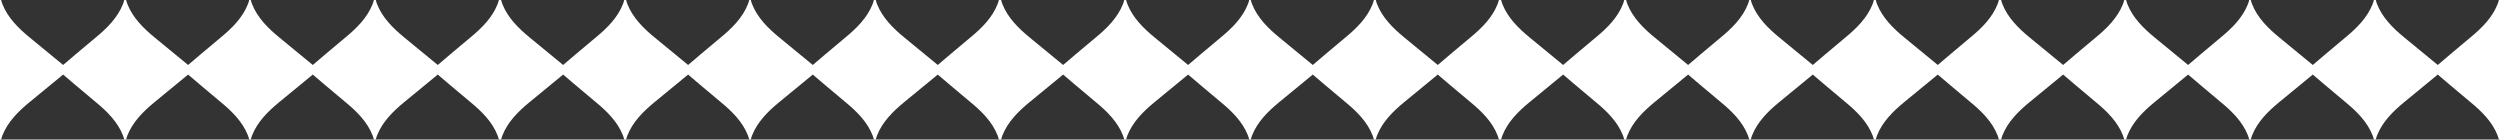 <?xml version="1.0" encoding="UTF-8"?> <svg xmlns="http://www.w3.org/2000/svg" width="1290" height="72" viewBox="0 0 1290 72" fill="none"><rect x="0" y="0" width="1290" height="72" fill="#333333" stroke="none"/><path d="M257.414 0C257.227 0.779 256.998 1.524 256.717 2.22C254.007 9.072 248.579 14.516 242.854 19.214C237.129 23.912 225.89 33.523 225.89 33.523C225.89 33.523 214.193 23.912 208.468 19.214C202.742 14.516 197.314 9.081 194.604 2.22C194.324 1.516 194.095 0.771 193.908 0H192.922C192.735 0.779 192.506 1.524 192.226 2.22C189.516 9.072 184.088 14.516 178.362 19.214C172.637 23.912 161.399 33.523 161.399 33.523C161.399 33.523 149.702 23.912 143.976 19.214C138.251 14.516 132.823 9.081 130.113 2.22C129.832 1.516 129.603 0.779 129.416 0H128.592C128.405 0.779 128.176 1.524 127.896 2.22C125.186 9.072 119.758 14.516 114.032 19.214C108.307 23.912 97.069 33.523 97.069 33.523C97.069 33.523 85.371 23.912 79.646 19.214C73.921 14.516 68.492 9.081 65.783 2.22C65.502 1.516 65.273 0.771 65.086 0H64.101C63.914 0.779 63.684 1.524 63.404 2.22C60.694 9.072 55.266 14.516 49.541 19.214C43.815 23.912 32.577 33.523 32.577 33.523C32.577 33.523 20.88 23.912 15.155 19.214C9.429 14.516 4.001 9.081 1.283 2.22C1.002 1.516 0.773 0.779 0.586 0H0V72H0.586C0.773 71.221 1.002 70.475 1.283 69.779C3.993 62.927 9.421 57.484 15.155 52.786C20.88 48.088 32.577 38.477 32.577 38.477C32.577 38.477 43.815 48.088 49.541 52.786C55.266 57.484 60.694 62.919 63.404 69.779C63.684 70.484 63.914 71.23 64.101 72H65.086C65.273 71.221 65.502 70.475 65.783 69.779C68.492 62.927 73.921 57.484 79.646 52.786C85.371 48.088 97.069 38.477 97.069 38.477C97.069 38.477 108.307 48.088 114.032 52.786C119.758 57.484 125.186 62.919 127.896 69.779C128.176 70.484 128.405 71.221 128.592 72H129.416C129.603 71.221 129.832 70.475 130.113 69.779C132.823 62.927 138.251 57.484 143.976 52.786C149.702 48.088 161.399 38.477 161.399 38.477C161.399 38.477 172.637 48.088 178.362 52.786C184.088 57.484 189.516 62.919 192.226 69.779C192.506 70.484 192.735 71.23 192.922 72H193.908C194.095 71.221 194.324 70.475 194.604 69.779C197.314 62.927 202.742 57.484 208.468 52.786C214.193 48.088 225.89 38.477 225.89 38.477C225.89 38.477 237.129 48.088 242.854 52.786C248.579 57.484 254.007 62.919 256.717 69.779C256.998 70.484 257.227 71.221 257.414 72H258V0H257.414Z" fill="white"></path><path d="M515.414 0C515.227 0.779 514.998 1.524 514.717 2.22C512.007 9.072 506.579 14.516 500.854 19.214C495.129 23.912 483.89 33.523 483.89 33.523C483.89 33.523 472.193 23.912 466.468 19.214C460.742 14.516 455.314 9.081 452.604 2.22C452.324 1.516 452.095 0.771 451.908 0H450.922C450.735 0.779 450.506 1.524 450.226 2.22C447.516 9.072 442.088 14.516 436.362 19.214C430.637 23.912 419.399 33.523 419.399 33.523C419.399 33.523 407.702 23.912 401.976 19.214C396.251 14.516 390.823 9.081 388.113 2.22C387.832 1.516 387.603 0.779 387.416 0H386.592C386.405 0.779 386.176 1.524 385.896 2.22C383.186 9.072 377.758 14.516 372.032 19.214C366.307 23.912 355.069 33.523 355.069 33.523C355.069 33.523 343.371 23.912 337.646 19.214C331.921 14.516 326.492 9.081 323.783 2.22C323.502 1.516 323.273 0.771 323.086 0H322.101C321.914 0.779 321.685 1.524 321.404 2.22C318.694 9.072 313.266 14.516 307.541 19.214C301.815 23.912 290.577 33.523 290.577 33.523C290.577 33.523 278.88 23.912 273.154 19.214C267.429 14.516 262.001 9.081 259.283 2.22C259.002 1.516 258.773 0.779 258.586 0H258V72H258.586C258.773 71.221 259.002 70.475 259.283 69.779C261.993 62.927 267.421 57.484 273.154 52.786C278.88 48.088 290.577 38.477 290.577 38.477C290.577 38.477 301.815 48.088 307.541 52.786C313.266 57.484 318.694 62.919 321.404 69.779C321.685 70.484 321.914 71.23 322.101 72H323.086C323.273 71.221 323.502 70.475 323.783 69.779C326.492 62.927 331.921 57.484 337.646 52.786C343.371 48.088 355.069 38.477 355.069 38.477C355.069 38.477 366.307 48.088 372.032 52.786C377.758 57.484 383.186 62.919 385.896 69.779C386.176 70.484 386.405 71.221 386.592 72H387.416C387.603 71.221 387.832 70.475 388.113 69.779C390.823 62.927 396.251 57.484 401.976 52.786C407.702 48.088 419.399 38.477 419.399 38.477C419.399 38.477 430.637 48.088 436.362 52.786C442.088 57.484 447.516 62.919 450.226 69.779C450.506 70.484 450.735 71.23 450.922 72H451.908C452.095 71.221 452.324 70.475 452.604 69.779C455.314 62.927 460.742 57.484 466.468 52.786C472.193 48.088 483.89 38.477 483.89 38.477C483.89 38.477 495.129 48.088 500.854 52.786C506.579 57.484 512.007 62.919 514.717 69.779C514.998 70.484 515.227 71.221 515.414 72H516V0H515.414Z" fill="white"></path><path d="M773.414 0C773.227 0.779 772.998 1.524 772.717 2.22C770.007 9.072 764.579 14.516 758.854 19.214C753.129 23.912 741.89 33.523 741.89 33.523C741.89 33.523 730.193 23.912 724.468 19.214C718.742 14.516 713.314 9.081 710.604 2.22C710.324 1.516 710.095 0.771 709.908 0H708.922C708.735 0.779 708.506 1.524 708.226 2.22C705.516 9.072 700.088 14.516 694.362 19.214C688.637 23.912 677.399 33.523 677.399 33.523C677.399 33.523 665.702 23.912 659.976 19.214C654.251 14.516 648.823 9.081 646.113 2.22C645.832 1.516 645.603 0.779 645.416 0H644.592C644.405 0.779 644.176 1.524 643.896 2.22C641.186 9.072 635.758 14.516 630.032 19.214C624.307 23.912 613.069 33.523 613.069 33.523C613.069 33.523 601.371 23.912 595.646 19.214C589.921 14.516 584.492 9.081 581.783 2.22C581.502 1.516 581.273 0.771 581.086 0H580.101C579.914 0.779 579.685 1.524 579.404 2.22C576.694 9.072 571.266 14.516 565.541 19.214C559.815 23.912 548.577 33.523 548.577 33.523C548.577 33.523 536.88 23.912 531.154 19.214C525.429 14.516 520.001 9.081 517.283 2.22C517.002 1.516 516.773 0.779 516.586 0H516V72H516.586C516.773 71.221 517.002 70.475 517.283 69.779C519.993 62.927 525.421 57.484 531.154 52.786C536.88 48.088 548.577 38.477 548.577 38.477C548.577 38.477 559.815 48.088 565.541 52.786C571.266 57.484 576.694 62.919 579.404 69.779C579.685 70.484 579.914 71.23 580.101 72H581.086C581.273 71.221 581.502 70.475 581.783 69.779C584.492 62.927 589.921 57.484 595.646 52.786C601.371 48.088 613.069 38.477 613.069 38.477C613.069 38.477 624.307 48.088 630.032 52.786C635.758 57.484 641.186 62.919 643.896 69.779C644.176 70.484 644.405 71.221 644.592 72H645.416C645.603 71.221 645.832 70.475 646.113 69.779C648.823 62.927 654.251 57.484 659.976 52.786C665.702 48.088 677.399 38.477 677.399 38.477C677.399 38.477 688.637 48.088 694.362 52.786C700.088 57.484 705.516 62.919 708.226 69.779C708.506 70.484 708.735 71.23 708.922 72H709.908C710.095 71.221 710.324 70.475 710.604 69.779C713.314 62.927 718.742 57.484 724.468 52.786C730.193 48.088 741.89 38.477 741.89 38.477C741.89 38.477 753.129 48.088 758.854 52.786C764.579 57.484 770.007 62.919 772.717 69.779C772.998 70.484 773.227 71.221 773.414 72H774V0H773.414Z" fill="white"></path><path d="M1031.41 0C1031.23 0.779 1031 1.524 1030.72 2.22C1028.01 9.072 1022.58 14.516 1016.85 19.214C1011.13 23.912 999.89 33.523 999.89 33.523C999.89 33.523 988.193 23.912 982.468 19.214C976.742 14.516 971.314 9.081 968.604 2.22C968.324 1.516 968.095 0.771 967.908 0H966.922C966.735 0.779 966.506 1.524 966.226 2.22C963.516 9.072 958.088 14.516 952.362 19.214C946.637 23.912 935.399 33.523 935.399 33.523C935.399 33.523 923.702 23.912 917.976 19.214C912.251 14.516 906.823 9.081 904.113 2.22C903.832 1.516 903.603 0.779 903.416 0H902.592C902.405 0.779 902.176 1.524 901.896 2.22C899.186 9.072 893.758 14.516 888.032 19.214C882.307 23.912 871.069 33.523 871.069 33.523C871.069 33.523 859.371 23.912 853.646 19.214C847.921 14.516 842.492 9.081 839.783 2.22C839.502 1.516 839.273 0.771 839.086 0H838.101C837.914 0.779 837.685 1.524 837.404 2.22C834.694 9.072 829.266 14.516 823.541 19.214C817.815 23.912 806.577 33.523 806.577 33.523C806.577 33.523 794.88 23.912 789.154 19.214C783.429 14.516 778.001 9.081 775.283 2.22C775.002 1.516 774.773 0.779 774.586 0H774V72H774.586C774.773 71.221 775.002 70.475 775.283 69.779C777.993 62.927 783.421 57.484 789.154 52.786C794.88 48.088 806.577 38.477 806.577 38.477C806.577 38.477 817.815 48.088 823.541 52.786C829.266 57.484 834.694 62.919 837.404 69.779C837.685 70.484 837.914 71.23 838.101 72H839.086C839.273 71.221 839.502 70.475 839.783 69.779C842.492 62.927 847.921 57.484 853.646 52.786C859.371 48.088 871.069 38.477 871.069 38.477C871.069 38.477 882.307 48.088 888.032 52.786C893.758 57.484 899.186 62.919 901.896 69.779C902.176 70.484 902.405 71.221 902.592 72H903.416C903.603 71.221 903.832 70.475 904.113 69.779C906.823 62.927 912.251 57.484 917.976 52.786C923.702 48.088 935.399 38.477 935.399 38.477C935.399 38.477 946.637 48.088 952.362 52.786C958.088 57.484 963.516 62.919 966.226 69.779C966.506 70.484 966.735 71.23 966.922 72H967.908C968.095 71.221 968.324 70.475 968.604 69.779C971.314 62.927 976.742 57.484 982.468 52.786C988.193 48.088 999.89 38.477 999.89 38.477C999.89 38.477 1011.13 48.088 1016.85 52.786C1022.58 57.484 1028.01 62.919 1030.72 69.779C1031 70.484 1031.23 71.221 1031.41 72H1032V0H1031.41Z" fill="white"></path><path d="M1289.41 0C1289.23 0.779 1289 1.524 1288.72 2.22C1286.01 9.072 1280.58 14.516 1274.85 19.214C1269.13 23.912 1257.89 33.523 1257.89 33.523C1257.89 33.523 1246.19 23.912 1240.47 19.214C1234.74 14.516 1229.31 9.081 1226.6 2.22C1226.32 1.516 1226.09 0.771 1225.91 0H1224.92C1224.74 0.779 1224.51 1.524 1224.23 2.22C1221.52 9.072 1216.09 14.516 1210.36 19.214C1204.64 23.912 1193.4 33.523 1193.4 33.523C1193.4 33.523 1181.7 23.912 1175.98 19.214C1170.25 14.516 1164.82 9.081 1162.11 2.22C1161.83 1.516 1161.6 0.779 1161.42 0H1160.59C1160.41 0.779 1160.18 1.524 1159.9 2.22C1157.19 9.072 1151.76 14.516 1146.03 19.214C1140.31 23.912 1129.07 33.523 1129.07 33.523C1129.07 33.523 1117.37 23.912 1111.65 19.214C1105.92 14.516 1100.49 9.081 1097.78 2.22C1097.5 1.516 1097.27 0.771 1097.09 0H1096.1C1095.91 0.779 1095.68 1.524 1095.4 2.22C1092.69 9.072 1087.27 14.516 1081.54 19.214C1075.82 23.912 1064.58 33.523 1064.58 33.523C1064.58 33.523 1052.88 23.912 1047.15 19.214C1041.43 14.516 1036 9.081 1033.28 2.22C1033 1.516 1032.77 0.779 1032.59 0H1032V72H1032.59C1032.77 71.221 1033 70.475 1033.28 69.779C1035.99 62.927 1041.42 57.484 1047.15 52.786C1052.88 48.088 1064.58 38.477 1064.58 38.477C1064.58 38.477 1075.82 48.088 1081.54 52.786C1087.27 57.484 1092.69 62.919 1095.4 69.779C1095.68 70.484 1095.91 71.23 1096.1 72H1097.09C1097.27 71.221 1097.5 70.475 1097.78 69.779C1100.49 62.927 1105.92 57.484 1111.65 52.786C1117.37 48.088 1129.07 38.477 1129.07 38.477C1129.07 38.477 1140.31 48.088 1146.03 52.786C1151.76 57.484 1157.19 62.919 1159.9 69.779C1160.18 70.484 1160.41 71.221 1160.59 72H1161.42C1161.6 71.221 1161.83 70.475 1162.11 69.779C1164.82 62.927 1170.25 57.484 1175.98 52.786C1181.7 48.088 1193.4 38.477 1193.4 38.477C1193.4 38.477 1204.64 48.088 1210.36 52.786C1216.09 57.484 1221.52 62.919 1224.23 69.779C1224.51 70.484 1224.74 71.23 1224.92 72H1225.91C1226.09 71.221 1226.32 70.475 1226.6 69.779C1229.31 62.927 1234.74 57.484 1240.47 52.786C1246.19 48.088 1257.89 38.477 1257.89 38.477C1257.89 38.477 1269.13 48.088 1274.85 52.786C1280.58 57.484 1286.01 62.919 1288.72 69.779C1289 70.484 1289.23 71.221 1289.41 72H1290V0H1289.41Z" fill="white"></path></svg> 